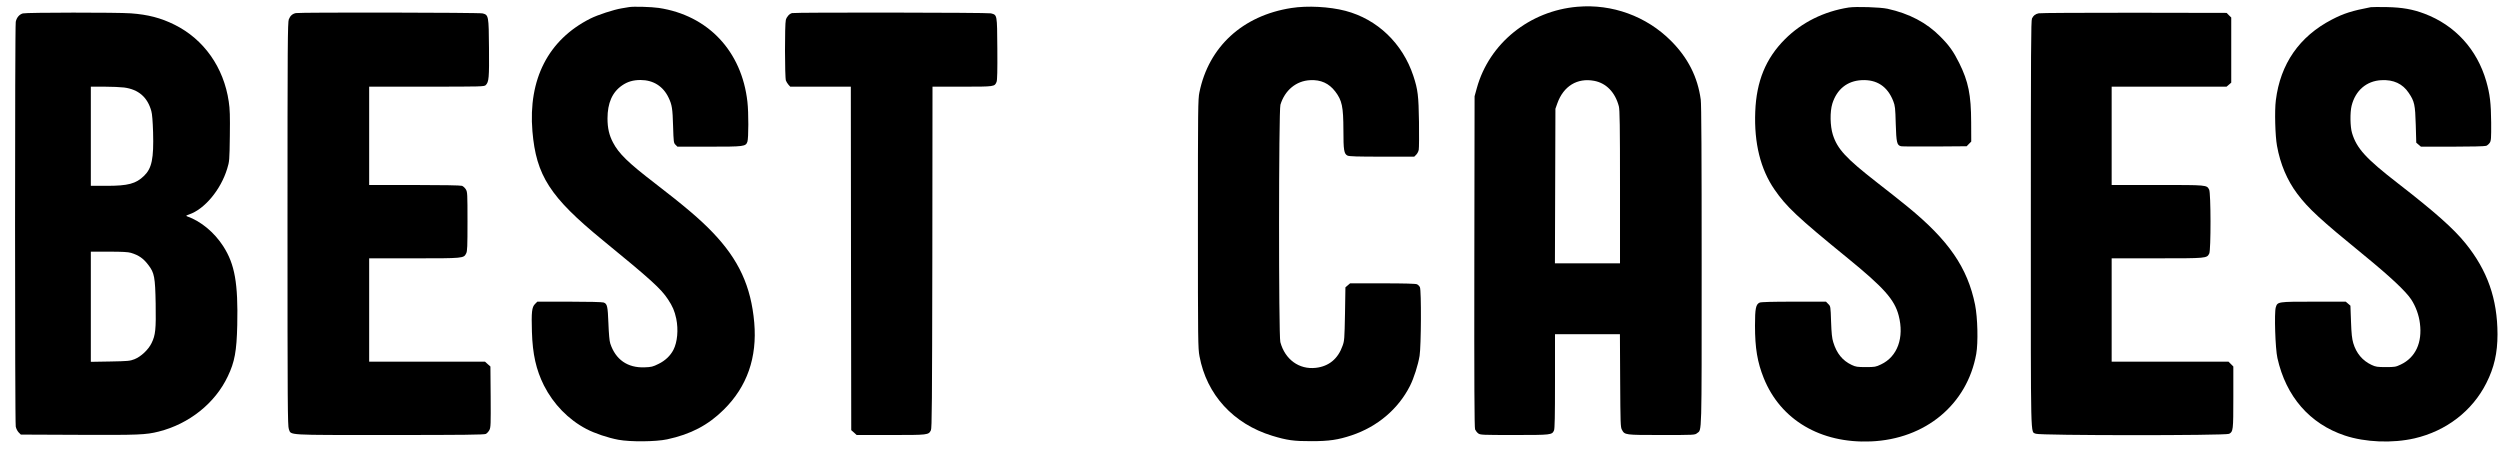 <svg preserveAspectRatio="xMidYMid meet" viewBox="0 0 3000 540" height="540pt" width="3000pt" version="1.0" xmlns="http://www.w3.org/2000/svg">

<g stroke="none" fill="#000000" transform="translate(0,540) scale(0.1,-0.1)">
<path fill="#000000" d="M18930 5319 c-577 -49 -1060 -440 -1208 -976 l-27 -98 -3 -1985 c-2 -1480 1 -1992 9 -2013 7 -15 23 -37 37 -47 24 -19 42 -20 434 -20 444 0 452 1 476 55 9 19 12 174 12 590 l0 565 390 0 389 0 3 -558 c3 -510 4 -560 21 -589 34 -63 34 -63 475 -63 394 0 400 0 427 22 58 46 55 -79 55 2007 0 1306 -3 1944 -11 1996 -37 272 -154 502 -358 706 -295 295 -706 444 -1121 408z m200 -889 c145 -27 252 -138 296 -305 11 -40 14 -235 14 -967 l0 -918 -390 0 -391 0 3 928 3 927 23 65 c74 207 239 308 442 270z"></path>
<path fill="#000000" d="M7550 5315 c-8 -2 -49 -9 -90 -15 -96 -16 -286 -78 -376 -123 -504 -254 -747 -727 -695 -1352 45 -532 211 -789 841 -1305 582 -476 702 -585 785 -711 56 -84 80 -140 100 -233 27 -133 14 -281 -34 -374 -36 -70 -98 -130 -179 -169 -68 -34 -85 -38 -167 -41 -204 -8 -349 93 -412 287 -10 30 -17 113 -22 241 -8 207 -14 234 -57 250 -15 6 -191 10 -410 10 l-386 0 -28 -28 c-38 -38 -44 -97 -37 -332 8 -271 50 -456 144 -645 114 -225 294 -410 510 -523 101 -53 260 -106 383 -129 145 -27 451 -24 586 5 284 61 491 170 680 357 279 276 401 624 365 1043 -38 436 -186 757 -500 1084 -148 155 -340 318 -691 588 -323 248 -434 356 -504 490 -46 87 -66 173 -66 289 0 184 57 315 175 396 65 45 133 65 221 65 153 0 272 -75 337 -212 41 -86 48 -129 54 -342 6 -192 7 -201 29 -223 l23 -23 381 0 c424 0 438 2 459 60 14 42 15 349 0 478 -68 609 -473 1038 -1064 1127 -86 13 -308 19 -355 10z"></path>
<path fill="#000000" d="M15497 5304 c-584 -90 -993 -465 -1104 -1012 -17 -81 -18 -189 -18 -1577 0 -1415 1 -1495 19 -1590 86 -462 406 -811 872 -954 178 -54 259 -66 474 -65 210 0 317 16 479 70 311 104 560 316 700 592 47 92 98 253 116 362 19 118 22 783 4 823 -6 14 -22 30 -36 36 -16 7 -149 11 -413 11 l-389 0 -28 -24 -28 -24 -5 -319 c-6 -297 -7 -322 -29 -382 -55 -157 -164 -247 -321 -265 -200 -23 -370 100 -426 309 -21 78 -20 2779 1 2848 53 174 189 287 357 295 128 7 226 -38 301 -136 82 -108 97 -180 98 -465 0 -240 7 -283 49 -304 19 -10 121 -13 413 -13 l388 0 24 24 c13 13 27 40 30 59 4 19 5 169 3 333 -5 317 -13 387 -68 554 -129 389 -431 679 -815 780 -191 50 -457 64 -648 34z"></path>
<path fill="#000000" d="M22185 5310 c-299 -47 -564 -179 -765 -380 -231 -231 -343 -505 -357 -870 -15 -377 63 -690 230 -933 143 -208 276 -333 877 -823 438 -357 564 -499 614 -690 69 -265 -14 -494 -212 -587 -63 -30 -73 -32 -182 -32 -103 0 -121 3 -170 26 -110 52 -180 138 -221 273 -15 46 -21 107 -26 246 -6 185 -6 185 -34 212 l-27 28 -386 0 c-266 0 -393 -4 -410 -11 -46 -21 -56 -70 -56 -277 0 -270 29 -440 105 -629 202 -502 682 -785 1285 -760 655 27 1156 443 1265 1050 24 135 17 435 -14 590 -90 444 -316 773 -808 1175 -67 55 -233 187 -370 293 -372 290 -474 400 -529 573 -33 105 -36 275 -6 372 54 173 179 273 350 282 184 10 312 -75 381 -251 22 -56 25 -82 30 -273 7 -227 14 -257 64 -269 12 -3 194 -4 404 -3 l383 3 27 28 28 28 -1 232 c-1 329 -33 488 -144 712 -69 138 -119 209 -228 318 -163 165 -370 274 -632 332 -89 19 -376 28 -465 15z"></path>
<path fill="#000000" d="M28450 5314 c-224 -43 -324 -74 -468 -149 -389 -202 -618 -531 -672 -969 -16 -123 -8 -427 14 -546 39 -218 122 -414 243 -575 133 -177 277 -310 798 -735 316 -258 505 -435 570 -534 54 -83 92 -187 104 -286 30 -232 -53 -410 -229 -494 -61 -29 -72 -31 -180 -31 -103 0 -121 3 -171 26 -109 51 -184 140 -220 262 -15 52 -22 112 -27 259 l-7 190 -28 24 -28 24 -385 0 c-434 0 -434 0 -455 -69 -19 -65 -6 -495 20 -608 103 -461 387 -788 808 -929 245 -82 573 -95 838 -34 380 88 693 329 861 663 94 185 134 362 134 586 -1 425 -121 766 -384 1091 -145 179 -364 373 -811 720 -385 298 -496 420 -551 605 -22 73 -25 244 -5 325 45 183 178 299 357 308 146 8 256 -43 329 -153 69 -102 77 -142 84 -383 l6 -214 28 -24 28 -24 379 0 c216 0 389 4 404 10 14 5 33 22 43 37 16 24 18 51 17 243 -2 233 -15 340 -59 495 -111 384 -374 672 -742 811 -141 53 -265 75 -448 79 -93 2 -181 1 -195 -1z"></path>
<path fill="#000000" d="M274 5239 c-43 -12 -75 -51 -85 -101 -11 -57 -11 -4800 0 -4857 5 -25 20 -54 35 -70 l26 -26 693 -3 c720 -3 805 0 961 39 366 92 678 341 830 664 82 171 106 301 113 615 11 500 -29 729 -168 945 -108 167 -267 300 -434 359 -17 6 -12 10 25 23 186 64 379 296 456 548 27 88 28 97 32 392 3 244 1 323 -13 414 -60 410 -299 749 -652 923 -163 81 -317 121 -523 136 -159 12 -1255 11 -1296 -1z m1215 -889 c173 -23 281 -116 327 -283 10 -33 17 -125 21 -252 9 -319 -15 -434 -108 -525 -98 -95 -191 -120 -451 -120 l-188 0 0 595 0 595 163 0 c89 0 195 -5 236 -10z m82 -1984 c96 -29 151 -68 211 -148 71 -93 80 -146 86 -460 5 -311 -2 -379 -49 -475 -38 -79 -127 -163 -206 -194 -53 -21 -79 -23 -290 -27 l-233 -4 0 661 0 661 218 0 c158 0 230 -4 263 -14z"></path>
<path fill="#000000" d="M3551 5243 c-41 -8 -68 -32 -85 -74 -14 -36 -16 -274 -16 -2459 0 -2180 2 -2423 16 -2459 30 -76 -54 -71 1211 -71 882 0 1133 3 1153 13 14 7 33 28 43 47 16 32 17 67 15 398 l-3 364 -33 29 -32 29 -695 0 -695 0 0 620 0 620 540 0 c593 0 594 0 624 59 14 26 16 82 16 383 0 335 -1 355 -20 386 -11 18 -32 37 -46 42 -15 6 -240 10 -570 10 l-544 0 0 590 0 590 690 0 c670 0 691 1 709 19 38 38 42 87 39 444 -3 388 -5 397 -76 416 -36 11 -2187 14 -2241 4z"></path>
<path fill="#000000" d="M9505 5243 c-32 -8 -64 -43 -75 -82 -14 -50 -13 -691 1 -728 6 -15 20 -38 31 -50 l21 -23 364 0 363 0 2 -2061 3 -2061 33 -29 32 -29 411 0 c447 0 451 0 480 57 12 24 14 314 17 2076 l2 2047 358 0 c390 0 387 0 411 58 8 20 11 132 9 399 -3 415 -1 402 -77 423 -36 10 -2345 13 -2386 3z"></path>
<path fill="#000000" d="M24463 5240 c-40 -9 -60 -25 -79 -61 -12 -24 -14 -369 -14 -2469 0 -2684 -5 -2481 60 -2515 43 -22 2276 -23 2319 -1 49 26 51 39 51 437 l0 371 -29 29 -29 29 -701 0 -701 0 0 620 0 620 546 0 c596 0 595 0 625 57 21 39 20 728 -1 767 -30 57 -21 56 -620 56 l-550 0 0 590 0 590 689 0 690 0 28 24 28 24 0 391 0 391 -28 27 -27 28 -1113 2 c-611 0 -1127 -2 -1144 -7z"></path>
</g>
</svg>